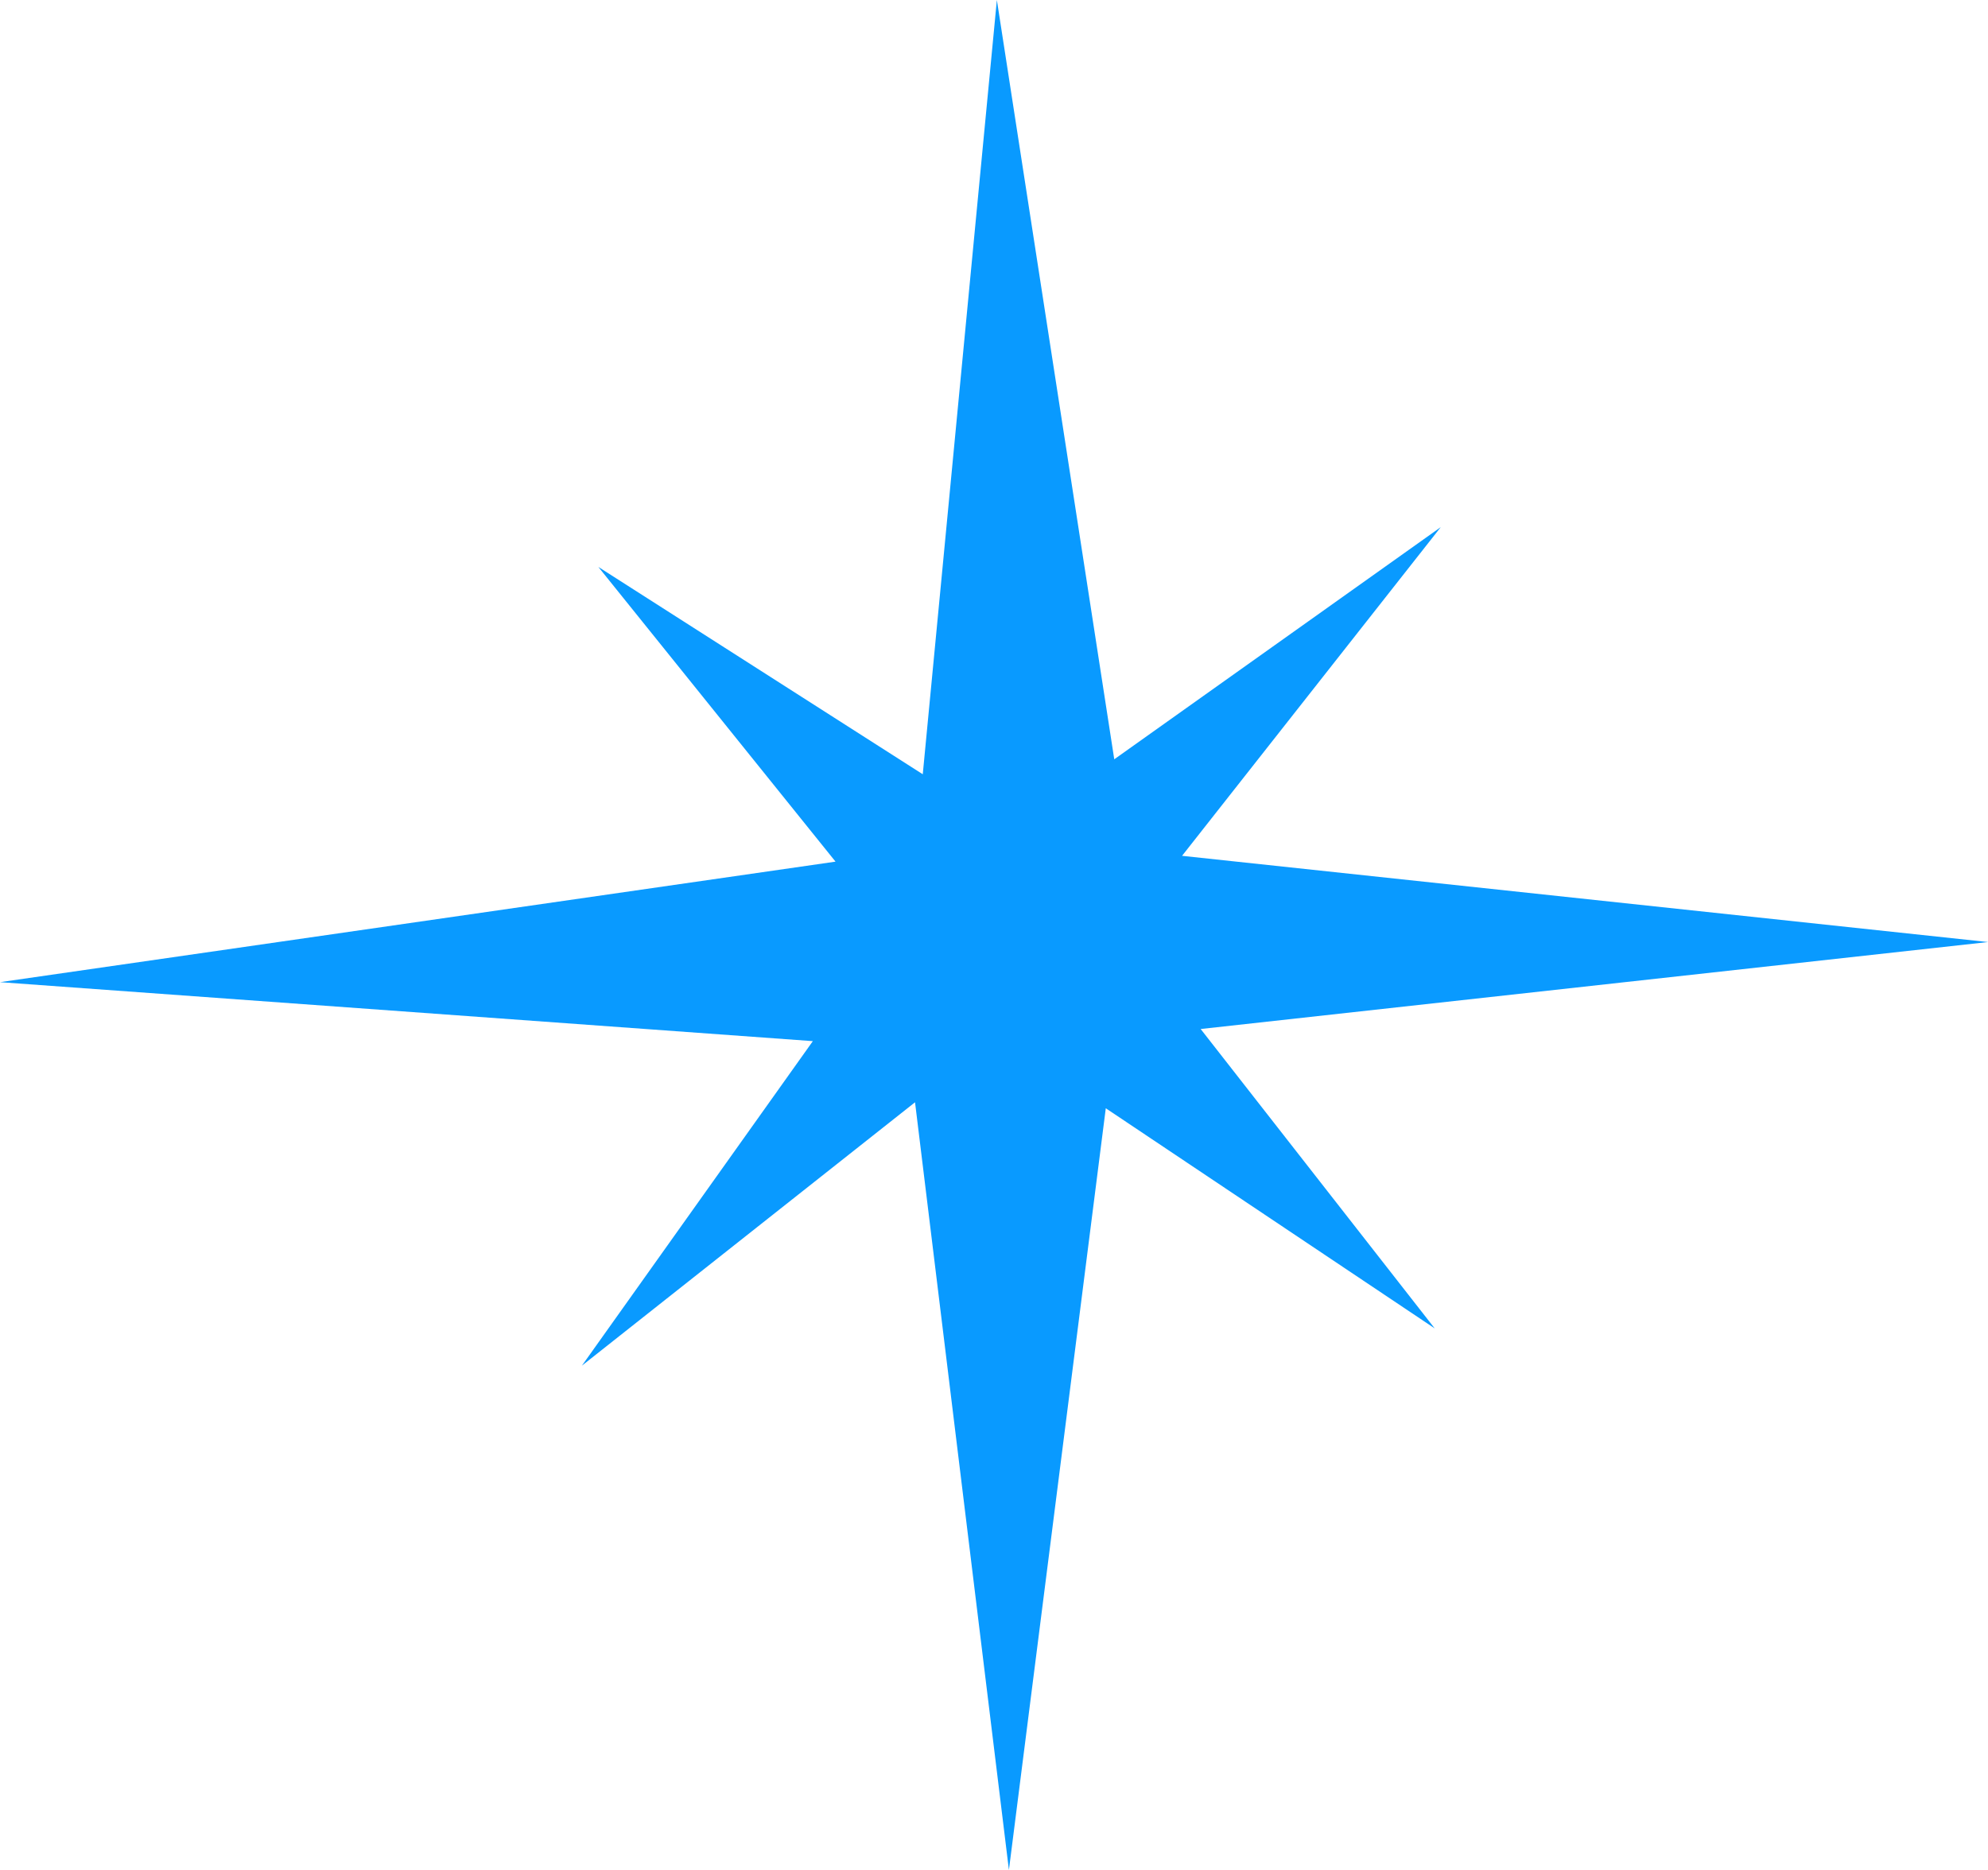 <svg xmlns="http://www.w3.org/2000/svg" data-name="レイヤー 2" viewBox="0 0 23.929 22.512"><path d="m0 11.824 9.784.71-2.78 3.907 4.01-3.171 1.13 9.242 1.166-9.17 3.959 2.65-2.817-3.604 9.477-1.047-9.701-1.038 3.114-3.957-3.93 2.795L11.999 0l-.892 9.321-3.905-2.496 2.855 3.548L0 11.824z" data-name="レイヤー 1" style="fill:#099aff"/></svg>